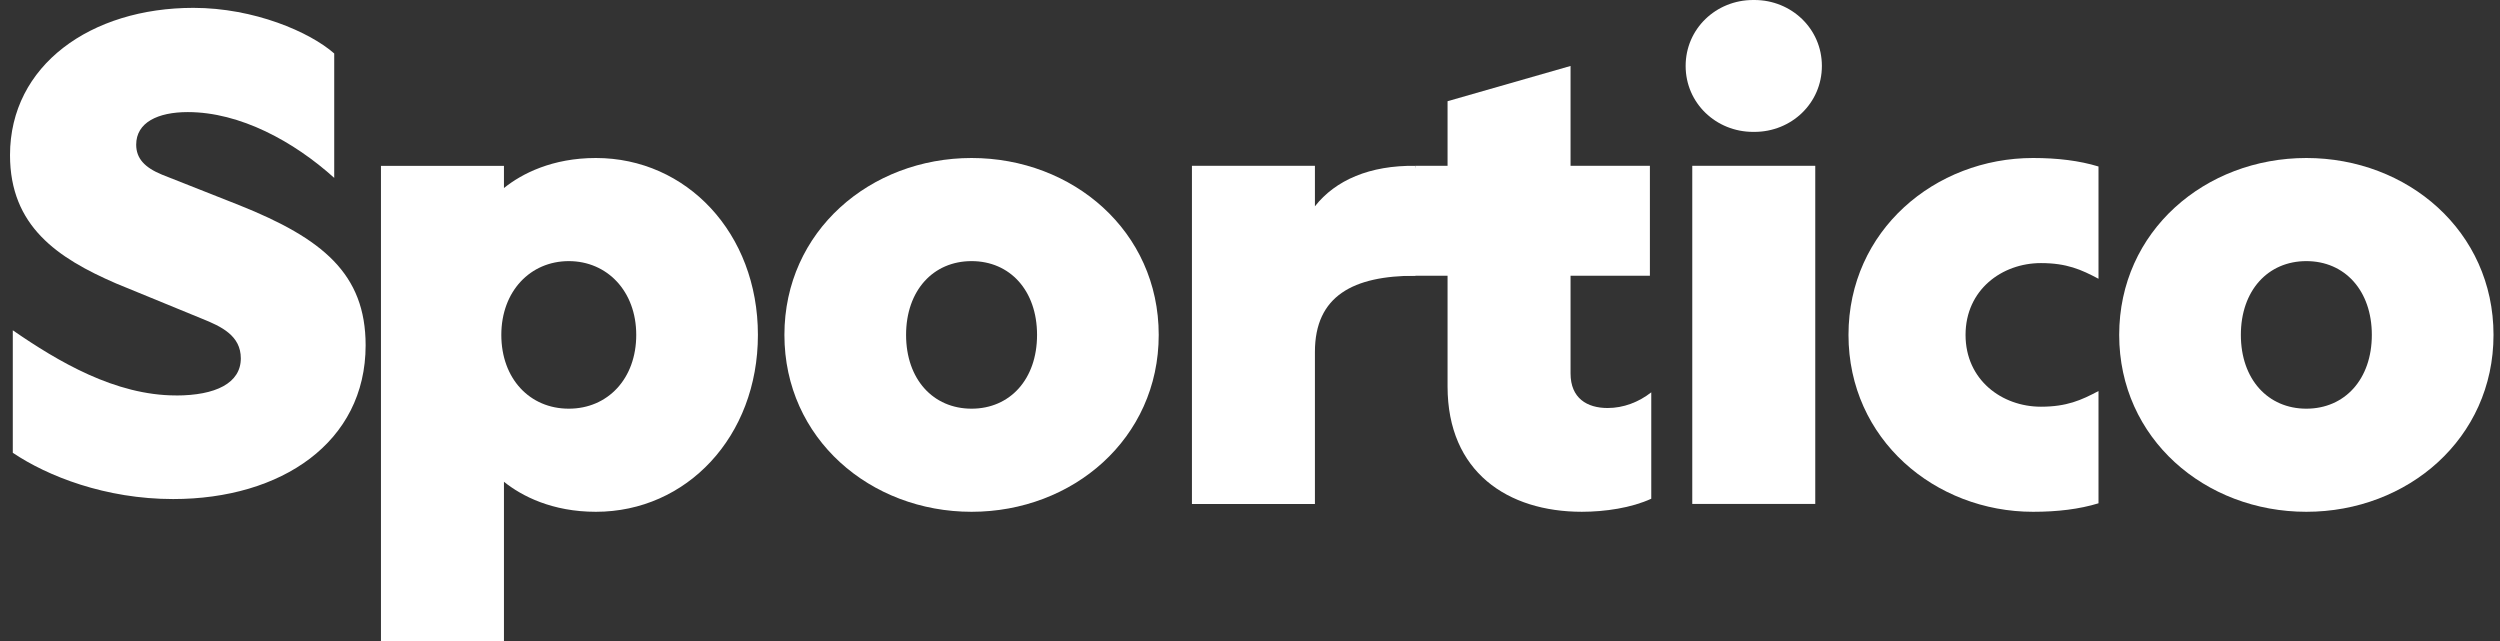 <svg width="195" height="50" viewBox="0 0 195 50" fill="none" xmlns="http://www.w3.org/2000/svg">
<rect x="0" y="0" width="195" height="50" fill="#333333" stroke="none"/>
<path fill-rule="evenodd" clip-rule="evenodd" d="M13.727 30.848C16.827 30.848 18.784 29.881 18.784 27.952C18.784 26.173 17.261 25.463 15.739 24.852L9.049 22.107C4.481 20.127 0.781 17.638 0.781 12.1C0.781 5.086 7.088 0.613 15.084 0.613C19.817 0.613 24.168 2.495 26.069 4.171V13.875C22.914 11.031 18.725 8.743 14.646 8.743C12.307 8.743 10.623 9.555 10.623 11.283C10.623 12.352 11.274 13.062 12.634 13.622L18.673 16.009C25.146 18.6 28.519 21.345 28.519 26.935C28.519 34.504 21.939 38.926 13.506 38.926C8.232 38.926 3.716 37.147 0.998 35.317V25.763C4.532 28.201 8.994 30.844 13.723 30.844" fill="white"/>
<path fill-rule="evenodd" clip-rule="evenodd" d="M39.103 26.122C39.103 29.534 41.319 31.877 44.365 31.877C47.41 31.877 49.627 29.534 49.627 26.122C49.627 22.71 47.355 20.367 44.365 20.367C41.375 20.367 39.103 22.71 39.103 26.122ZM59.117 26.122C59.117 34.066 53.547 39.92 46.479 39.92C43.075 39.92 40.7 38.697 39.308 37.577V50.002H29.715V12.936H39.308V14.667C40.7 13.547 43.075 12.324 46.479 12.324C53.547 12.324 59.117 18.178 59.117 26.122Z" fill="white"/>
<path fill-rule="evenodd" clip-rule="evenodd" d="M110.405 21.506C105.569 21.506 102.564 23.069 102.564 27.447V39.312H92.971V12.935H102.564V16.091C104.161 14.055 106.847 12.884 110.405 12.935V21.506Z" fill="white"/>
<path fill-rule="evenodd" clip-rule="evenodd" d="M70.674 26.122C70.674 29.585 72.788 31.877 75.782 31.877C78.776 31.877 80.89 29.585 80.89 26.122C80.89 22.659 78.776 20.367 75.782 20.367C72.788 20.367 70.674 22.659 70.674 26.122ZM61.184 26.122C61.184 18.028 67.889 12.324 75.782 12.324C83.675 12.324 90.38 18.028 90.38 26.122C90.38 34.216 83.675 39.92 75.782 39.92C67.889 39.92 61.184 34.216 61.184 26.122Z" fill="white"/>
<path fill-rule="evenodd" clip-rule="evenodd" d="M125.395 31.825C126.633 31.825 127.82 31.367 128.799 30.602V38.901C127.252 39.615 125.19 39.919 123.383 39.919C117.604 39.919 112.91 36.815 112.91 30.145V21.506H109.053L110.406 12.935H112.91V7.894L122.503 5.145V12.935H128.692V21.506H122.503V29.127C122.503 31.064 123.793 31.825 125.391 31.825" fill="white"/>
<path fill-rule="evenodd" clip-rule="evenodd" d="M131.997 39.307H141.59V12.934H131.997V39.307ZM142.107 5.144C142.107 8.047 139.736 10.287 136.845 10.287H136.742C133.855 10.287 131.48 8.047 131.48 5.144C131.48 2.24 133.851 0 136.742 0H136.845C139.732 0 142.107 2.24 142.107 5.144Z" fill="white"/>
<path fill-rule="evenodd" clip-rule="evenodd" d="M163.683 30.5V39.257C162.188 39.715 160.484 39.92 158.575 39.92C150.939 39.92 144.182 34.267 144.182 26.122C144.182 17.977 150.939 12.324 158.575 12.324C160.484 12.324 162.184 12.529 163.683 12.987V21.744C162.342 21.03 161.206 20.521 159.194 20.521C156.149 20.521 153.313 22.607 153.313 26.122C153.313 29.637 156.149 31.723 159.194 31.723C161.206 31.723 162.342 31.214 163.683 30.5Z" fill="white"/>
<path fill-rule="evenodd" clip-rule="evenodd" d="M174.787 26.122C174.787 29.585 176.901 31.877 179.895 31.877C182.889 31.877 185.003 29.585 185.003 26.122C185.003 22.659 182.889 20.367 179.895 20.367C176.901 20.367 174.787 22.659 174.787 26.122ZM165.297 26.122C165.297 18.028 172.002 12.324 179.895 12.324C187.788 12.324 194.494 18.028 194.494 26.122C194.494 34.216 187.788 39.92 179.895 39.92C172.002 39.92 165.297 34.216 165.297 26.122Z" fill="white"/>
</svg>

